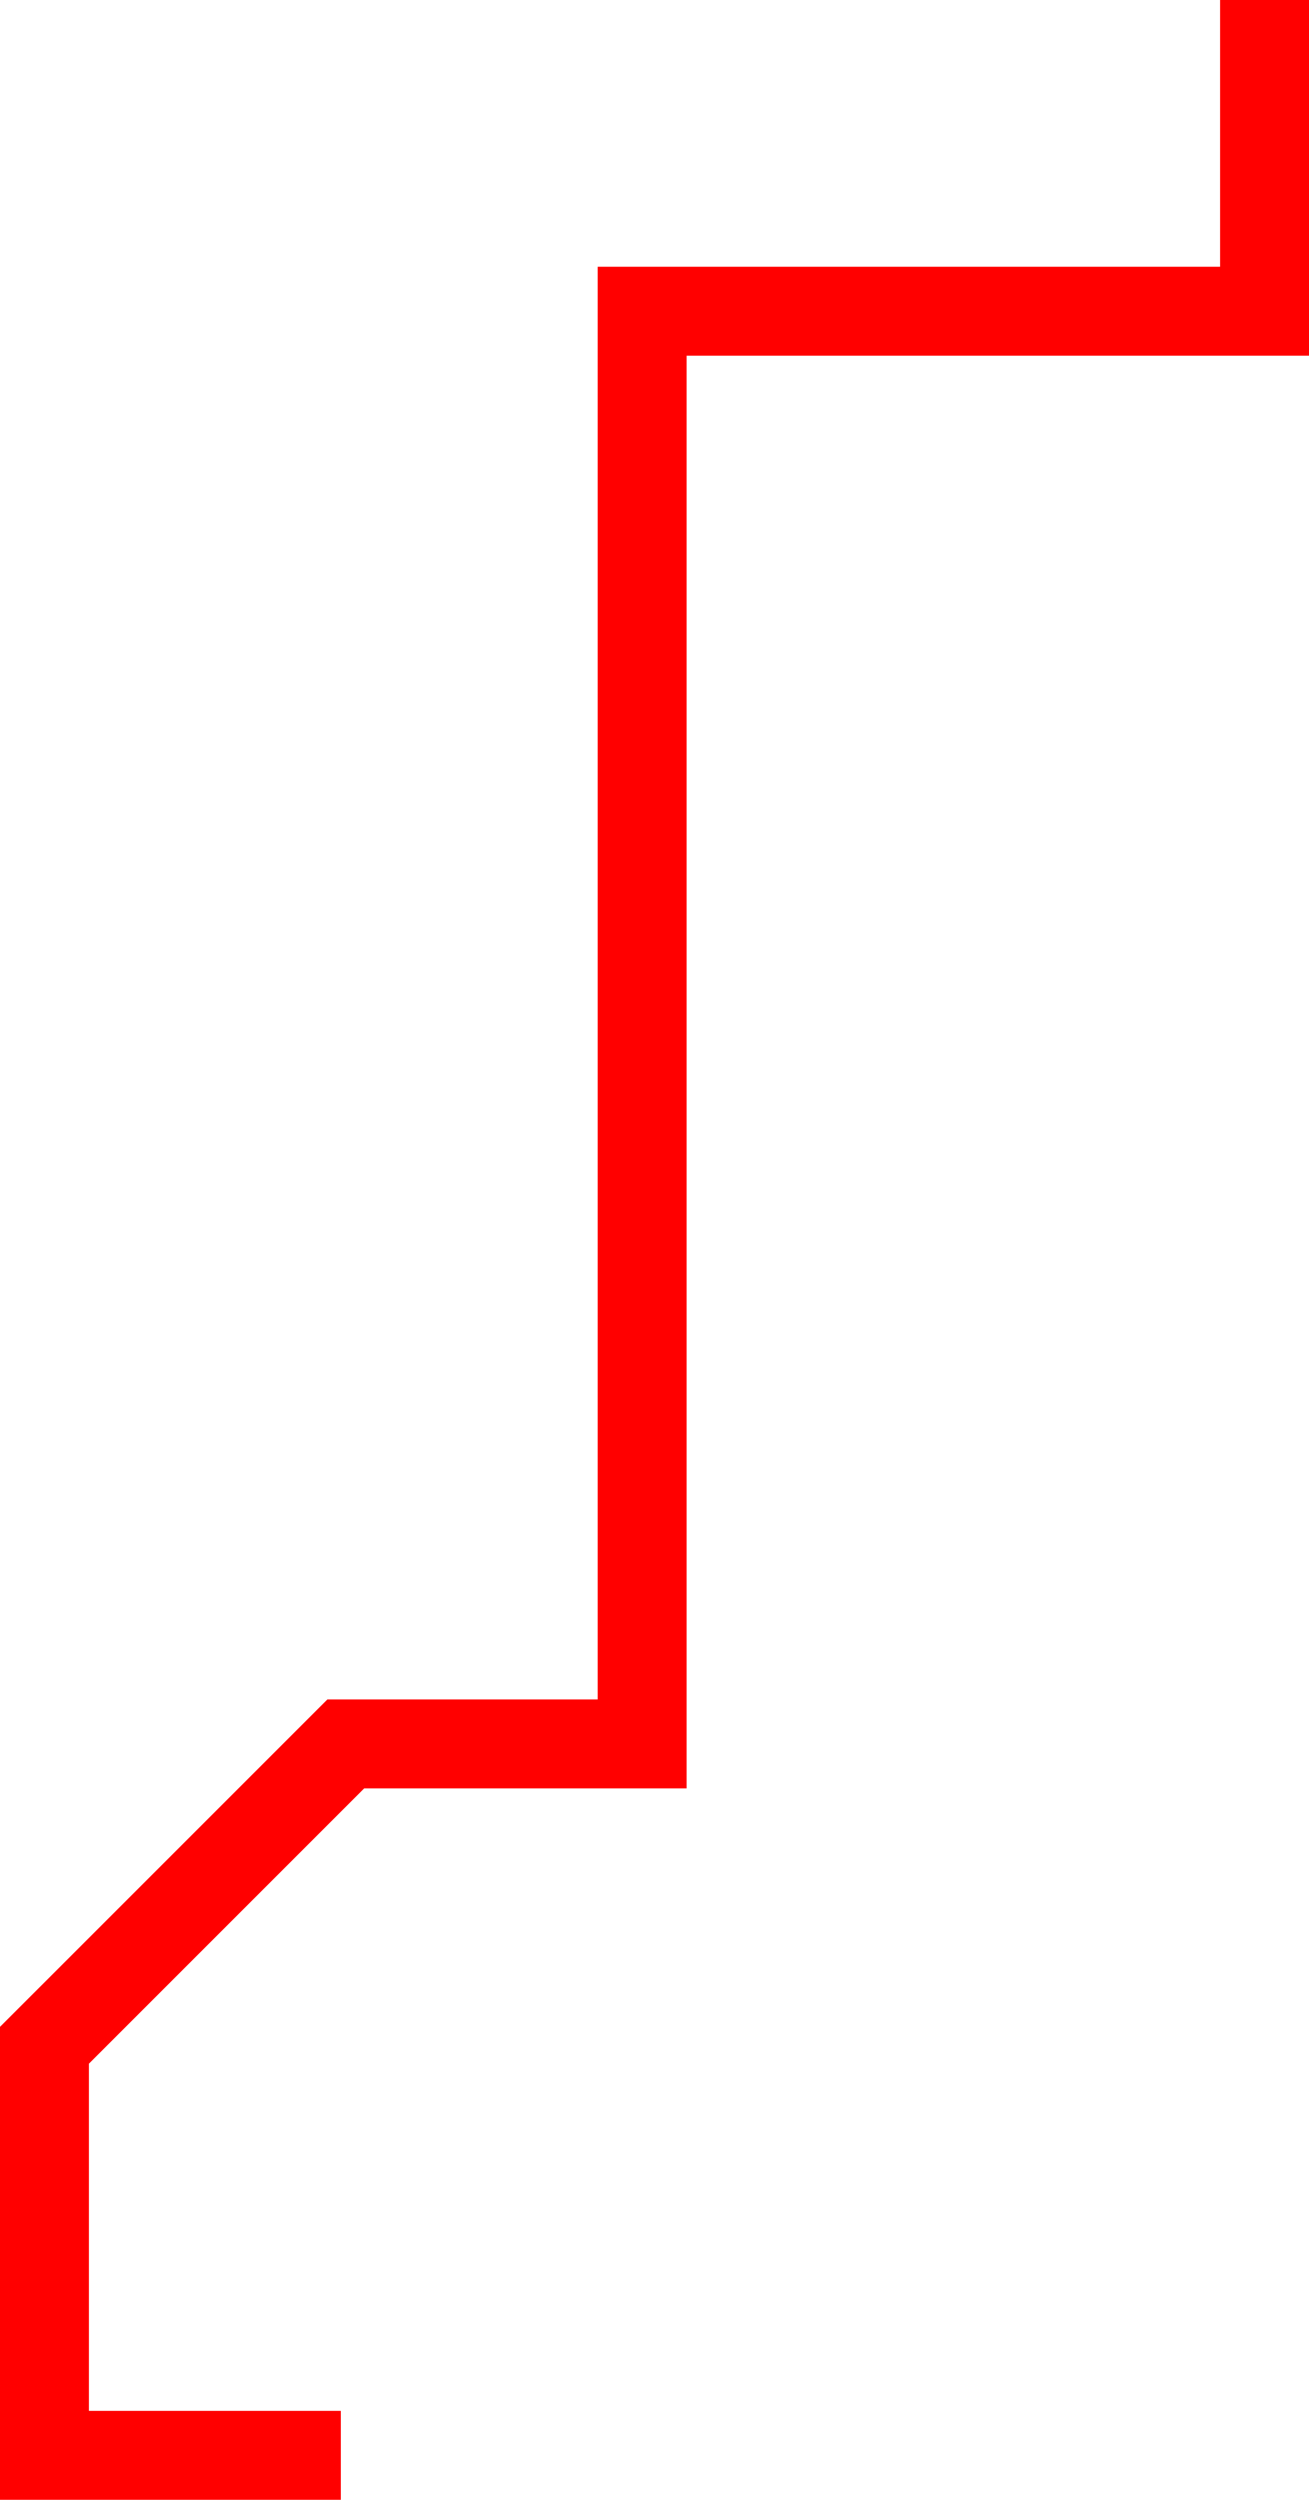 <?xml version="1.0" encoding="utf-8"?>
<!-- Generator: Adobe Illustrator 16.0.0, SVG Export Plug-In . SVG Version: 6.00 Build 0)  -->
<!DOCTYPE svg PUBLIC "-//W3C//DTD SVG 1.1//EN" "http://www.w3.org/Graphics/SVG/1.1/DTD/svg11.dtd">
<svg version="1.1" id="Layer_1" xmlns="http://www.w3.org/2000/svg" xmlns:xlink="http://www.w3.org/1999/xlink" x="0px" y="0px"
	 width="44.167px" height="84.334px" viewBox="0 0 44.167 84.334" enable-background="new 0 0 44.167 84.334" xml:space="preserve">
<polyline fill="none" stroke="#FF0000" stroke-width="3" stroke-linecap="square" stroke-miterlimit="10" points="42.667,1.5 
	42.667,10.5 21.667,10.5 21.667,58.834 11.667,58.834 1.5,69 1.5,82.834 10,82.834 "/>
</svg>

